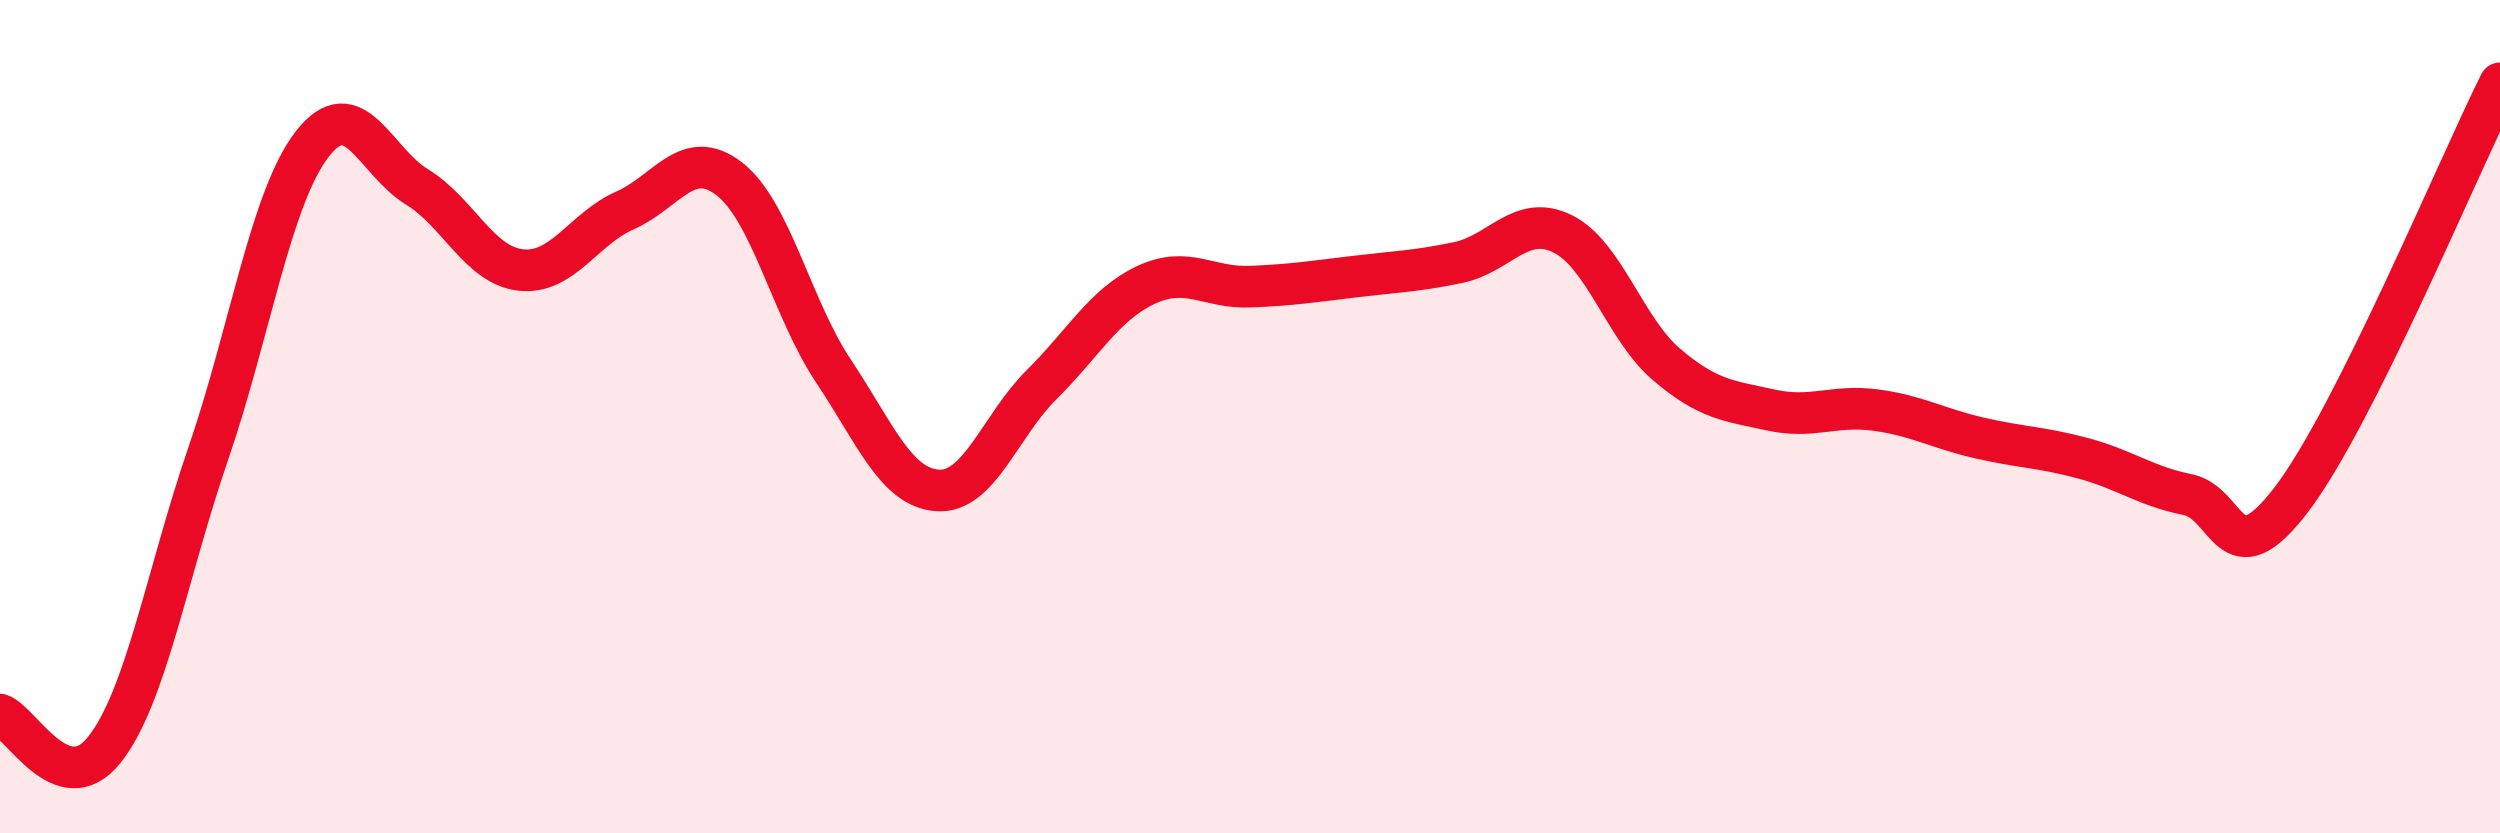 
    <svg width="60" height="20" viewBox="0 0 60 20" xmlns="http://www.w3.org/2000/svg">
      <path
        d="M 0,17.15 C 0.5,17.32 1.5,19.25 2.5,18 C 3.5,16.75 4,13.79 5,10.88 C 6,7.97 6.5,4.73 7.5,3.45 C 8.5,2.17 9,3.87 10,4.48 C 11,5.09 11.5,6.37 12.5,6.48 C 13.5,6.59 14,5.49 15,5.05 C 16,4.61 16.5,3.52 17.5,4.29 C 18.5,5.06 19,7.4 20,8.9 C 21,10.4 21.5,11.7 22.5,11.77 C 23.5,11.84 24,10.22 25,9.23 C 26,8.24 26.5,7.31 27.5,6.84 C 28.5,6.37 29,6.92 30,6.88 C 31,6.84 31.5,6.76 32.5,6.64 C 33.5,6.52 34,6.51 35,6.3 C 36,6.09 36.5,5.12 37.5,5.61 C 38.5,6.1 39,7.9 40,8.75 C 41,9.6 41.5,9.62 42.5,9.84 C 43.5,10.06 44,9.71 45,9.84 C 46,9.97 46.5,10.28 47.5,10.51 C 48.5,10.74 49,10.73 50,11 C 51,11.27 51.5,11.67 52.5,11.87 C 53.5,12.07 53.5,13.95 55,11.98 C 56.5,10.01 59,4 60,2L60 20L0 20Z"
        fill="#EB0A25"
        opacity="0.1"
        stroke-linecap="round"
        stroke-linejoin="round"
      />
      <path
        d="M 0,17.15 C 0.5,17.32 1.5,19.25 2.5,18 C 3.5,16.75 4,13.79 5,10.88 C 6,7.97 6.5,4.73 7.5,3.45 C 8.5,2.17 9,3.87 10,4.48 C 11,5.09 11.5,6.37 12.5,6.48 C 13.5,6.59 14,5.49 15,5.05 C 16,4.61 16.5,3.52 17.5,4.29 C 18.5,5.06 19,7.4 20,8.9 C 21,10.4 21.5,11.7 22.5,11.77 C 23.5,11.84 24,10.22 25,9.23 C 26,8.24 26.5,7.31 27.5,6.84 C 28.5,6.37 29,6.92 30,6.88 C 31,6.84 31.5,6.76 32.5,6.64 C 33.5,6.52 34,6.51 35,6.3 C 36,6.09 36.5,5.12 37.5,5.61 C 38.5,6.1 39,7.9 40,8.75 C 41,9.6 41.5,9.62 42.5,9.84 C 43.5,10.06 44,9.71 45,9.84 C 46,9.97 46.5,10.28 47.5,10.51 C 48.5,10.74 49,10.73 50,11 C 51,11.27 51.5,11.67 52.5,11.87 C 53.5,12.07 53.5,13.95 55,11.98 C 56.5,10.01 59,4 60,2"
        stroke="#EB0A25"
        stroke-width="1"
        fill="none"
        stroke-linecap="round"
        stroke-linejoin="round"
      />
    </svg>
  